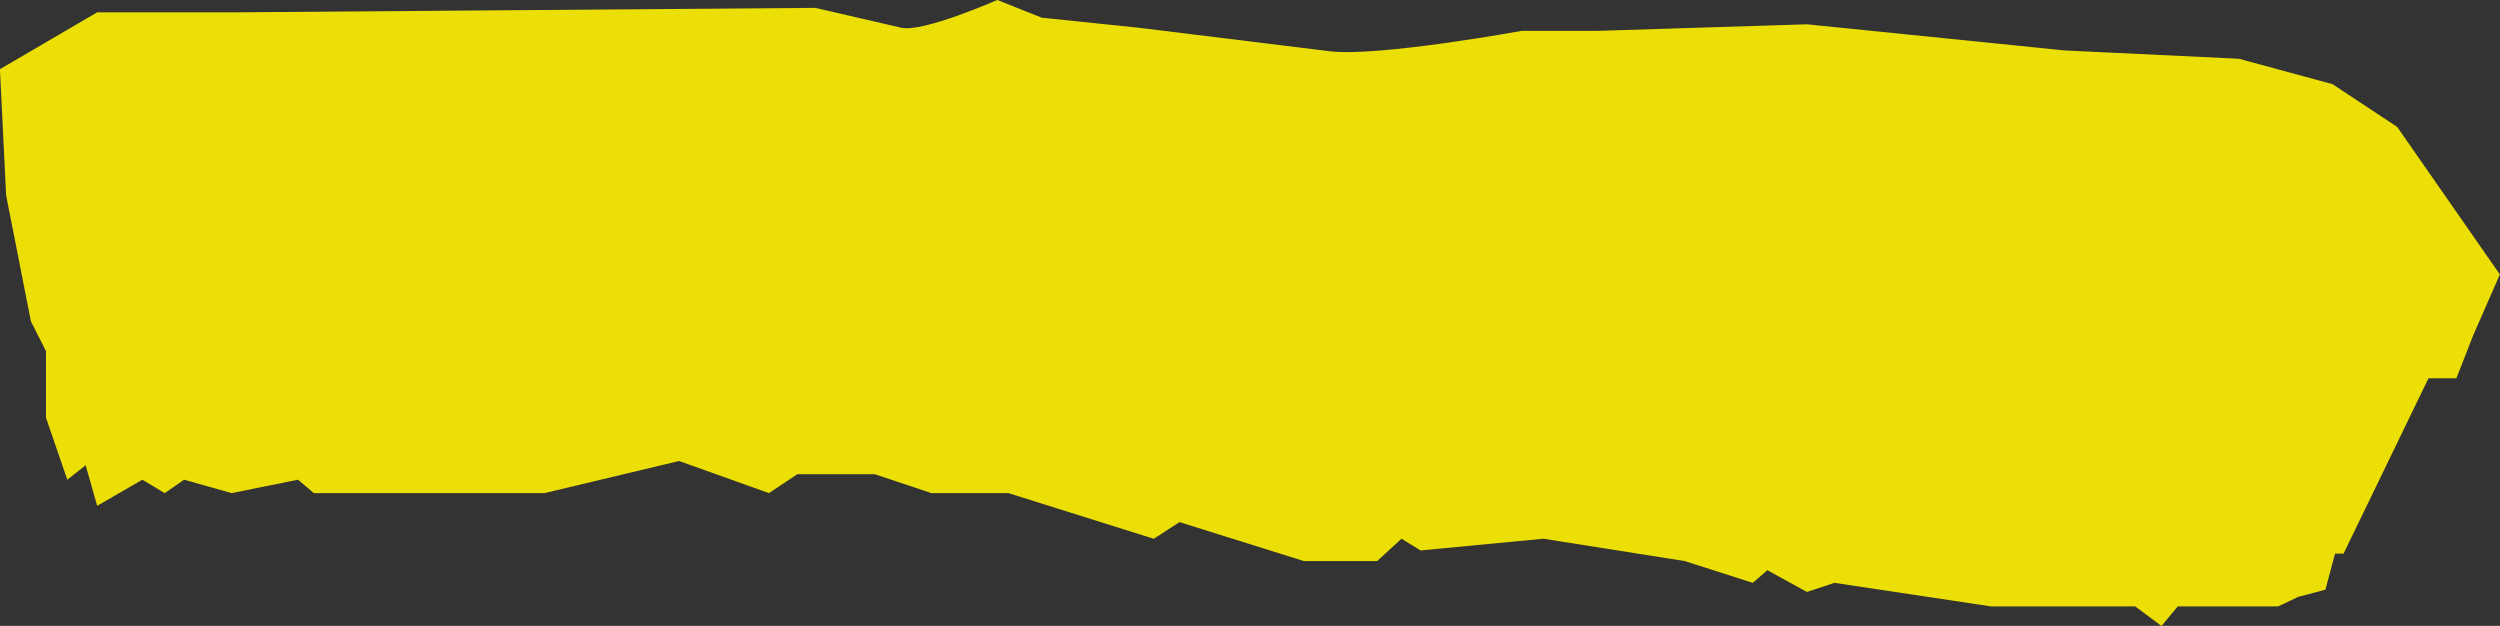 <svg xmlns="http://www.w3.org/2000/svg" width="111.839" height="28" viewBox="0 0 111.839 28">
  <rect x="0" y="0" width="111.839" height="28" fill="#333333" stroke="none"/>
  <path id="Path_3402" data-name="Path 3402" d="M790.3,496.208l4.351-2.543h6.16l25.964-.2,3.851.889c.963.222,4.292-1.242,4.292-1.242l1.988.792,4.35.451,8.539,1.051c2.135.263,8.588-.913,8.588-.913H861.8l9.339-.293,11.523,1.169,7.8.372,4.189,1.137,2.893,1.913,4.593,6.6-1.2,2.739-.745,1.905h-1.248l-3.8,7.845h-.381l-.43,1.613-1.213.32-.9.427h-4.493l-.73.876-1.175-.876h-6.454l-7-1.053-1.229.408-1.773-.974-.65.566-3.044-.974-6.324-1-5.493.525-.855-.525-1.089,1h-3.276l-5.565-1.743-1.151.746-6.5-2.043h-3.444l-2.536-.845h-3.466l-1.272.845-4.018-1.437-6.024,1.437H804.345l-.71-.6-2.97.6-2.124-.6-.869.6-1-.6-2.02,1.168-.517-1.815-.82.647-.954-2.774V508.82l-.673-1.328-1.109-5.635Z" transform="translate(-790.304 -493.113)" fill="#fff200" opacity="0.9"/>
</svg>
